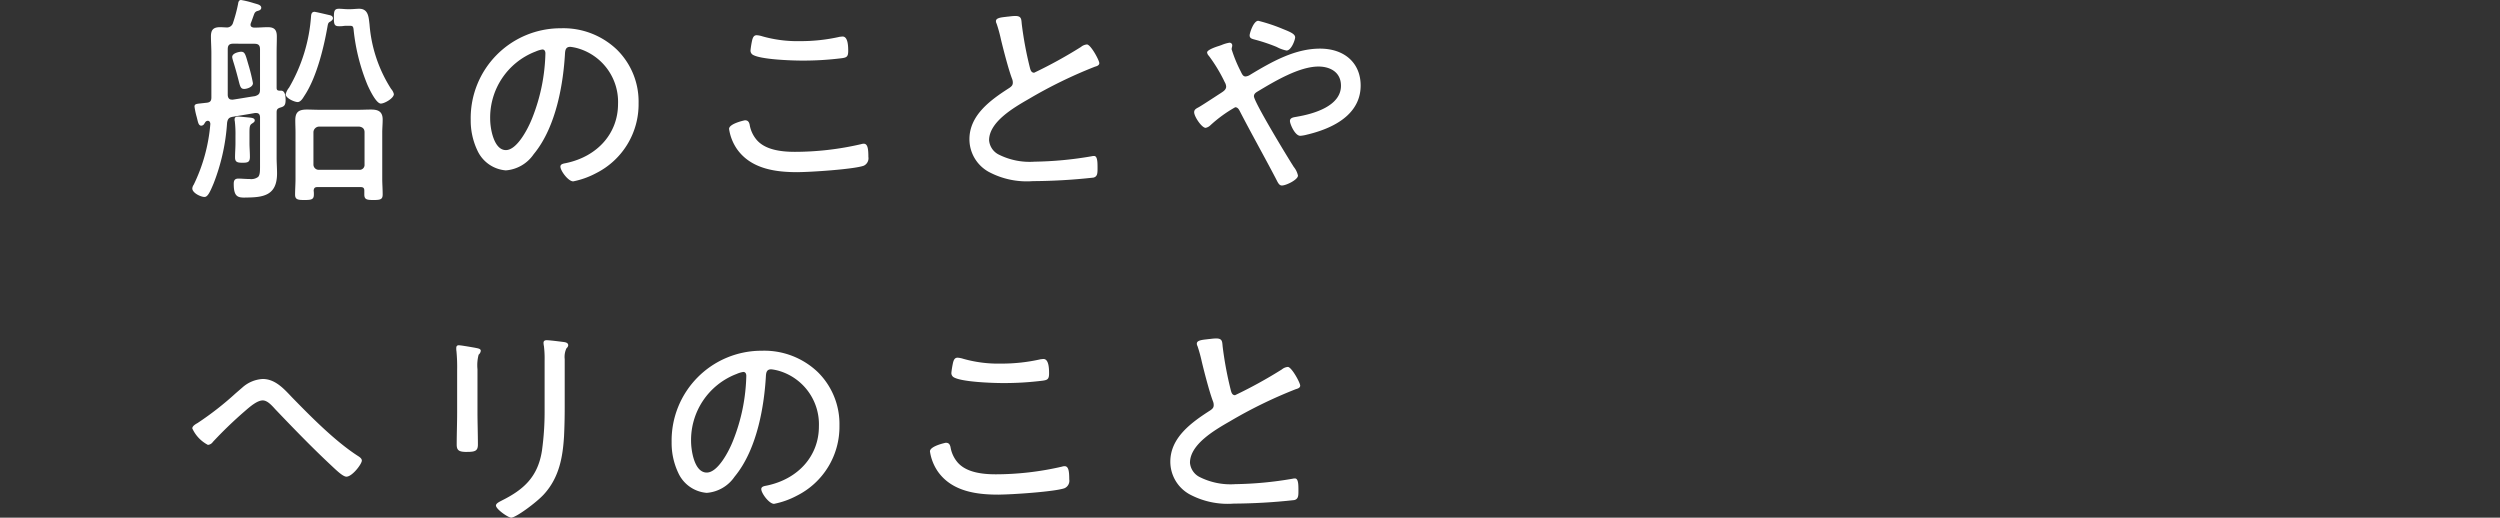 <svg xmlns="http://www.w3.org/2000/svg" width="325" height="67.295" viewBox="0 0 325 67.295">
  <rect x="0" y="0" width="325" height="67.295" fill="#333333" stroke="none"/>
  <g id="txt_mv01_sp" transform="translate(-29 -524)">
    <g id="グループ_3157" data-name="グループ 3157">
      <path id="パス_1680" data-name="パス 1680" d="M23.539,26c-.855,0-1.178-.062-1.178-.723v-.484c0-.35-.132-.474-.5-.474H16.276c-.345,0-.477.125-.5.478a2.8,2.8,0,0,1,.028.48c0,.664-.32.723-1.236.723-.793,0-1.207-.031-1.207-.694,0-.342.014-.686.028-1.029s.028-.681.028-1.022V17.244c0-.252-.007-.511-.014-.774s-.015-.546-.015-.821c0-1.038.391-1.406,1.493-1.406.271,0,.542.007.813.014s.54.015.81.015h5.1c.269,0,.54-.007.81-.015s.542-.014.814-.014c.789,0,1.52.156,1.52,1.292,0,.286-.014.572-.028.858s-.028.568-.028.851v6.011c0,.323.014.653.028.987s.028.689.028,1.035c0,.664-.312.723-1.207.723m-7.06-9.542a.75.75,0,0,0-.734.737v4.181a.687.687,0,0,0,.73.7h5.213a.639.639,0,0,0,.7-.7V17.187c0-.429-.239-.675-.71-.73ZM6.848,25.687c-.907,0-1.463-.085-1.463-1.777,0-.416.1-.694.608-.694.2,0,.423.013.658.026.261.016.538.031.824.031a1.5,1.5,0,0,0,1.071-.265c.26-.26.259-.764.258-1.528v-6.2c0-.4-.165-.587-.5-.587H8.129c-.5.092-1.013.177-1.53.262-.432.071-.867.143-1.307.221-.518.081-.691.26-.772.8a26.256,26.256,0,0,1-1.742,7.85c-.52,1.254-.8,1.779-1.2,1.779C1.085,25.6,0,25.073,0,24.508a.958.958,0,0,1,.184-.5,22.077,22.077,0,0,0,2.152-7.8.544.544,0,0,0-.1-.414.292.292,0,0,0-.225-.09.562.562,0,0,0-.08.007c-.172.066-.182.081-.307.271l-.046.071a.487.487,0,0,1-.4.286c-.313,0-.406-.3-.522-.793l-.085-.34a9.784,9.784,0,0,1-.287-1.356c0-.323.275-.351.729-.4l.9-.1c.407-.051.566-.239.566-.673V6.876c0-.356-.015-.711-.028-1.066S2.422,5.1,2.422,4.739c0-.88.327-1.206,1.206-1.206.13,0,.252.007.375.014s.239.014.366.014A.82.82,0,0,0,5.3,2.948,18.819,18.819,0,0,0,5.955.481C5.975.34,6.023,0,6.334,0a11.65,11.65,0,0,1,1.6.391l.347.1c.288.081.682.191.682.518,0,.284-.3.365-.5.42a.588.588,0,0,0-.385.317c-.058.132-.138.357-.221.591s-.165.466-.234.634a.762.762,0,0,0-.054.231c0,.239.132.352.453.388h.107c.284,0,.56-.014.837-.028s.557-.028.844-.028c.848,0,1.178.338,1.178,1.206,0,.357-.006.713-.014,1.07s-.014.711-.014,1.067V11.4c0,.3.1.389.446.389h.142c.385,0,.58.406.58,1.207,0,.755-.237.86-.732,1-.372.134-.436.279-.436.648v5.84c0,.341.015.681.028,1.023s.028.686.028,1.028c0,2.913-1.806,3.144-4.169,3.144m-1.51-20c-.532,0-.73.2-.73.73v5.9c0,.241.069.644.53.644H5.28c.475-.071.951-.149,1.427-.227s.955-.157,1.44-.228c.518-.164.655-.344.655-.873V6.42c0-.532-.2-.73-.73-.73ZM6.562,21.157c-.685,0-1.007-.068-1.007-.694,0-.315.014-.622.028-.929s.028-.611.028-.923v-.939a13.993,13.993,0,0,0-.085-1.9.836.836,0,0,1-.028-.266c0-.161.075-.352.437-.352.211,0,1.139.093,1.535.133l.1.009c.234.036.545.085.545.352,0,.176-.119.256-.269.357l-.1.069c-.316.195-.315.52-.314,1.389v1.148c0,.3.015.589.028.88s.028.586.028.886c0,.667-.23.779-.922.779m17.946-7.691c-.614,0-1.489-1.862-1.743-2.432a25.733,25.733,0,0,1-1.8-7.17c-.048-.51-.191-.51-.574-.51h-.282a2.806,2.806,0,0,0-.489.028,3.524,3.524,0,0,1-.553.029c-.633,0-.665-.295-.665-1.15,0-.814.057-1.122.665-1.122.187,0,.374.014.561.028s.367.028.549.028h.371c.184,0,.374-.015.565-.028s.388-.028.574-.028c1.115,0,1.223.951,1.318,1.79l.031.263a18.125,18.125,0,0,0,2.809,8.374,1.521,1.521,0,0,1,.353.665c0,.549-1.227,1.235-1.691,1.235m-10.825-.2c-.41,0-1.549-.5-1.549-1.008a2.228,2.228,0,0,1,.44-.866,21.418,21.418,0,0,0,2.864-9.339c.021-.169.065-.516.438-.516.108,0,.849.171,1.6.347l.351.081c.286.048.452.2.452.408,0,.17-.146.294-.283.4-.293.161-.344.189-.429.7-.4,2.281-1.316,6.485-3.03,9.028-.161.267-.462.77-.854.77m-6.95-1.71c-.446,0-.519-.3-.738-1.172l-.066-.254C5.79,9.6,5.6,8.871,5.3,7.922L5.268,7.8a2.074,2.074,0,0,1-.083-.379c0-.557,1.006-.694,1.15-.694.477,0,.561.3.877,1.4l.071.245a23.026,23.026,0,0,1,.6,2.441c0,.528-.823.751-1.149.751" transform="translate(54 524)" fill="#fff"/>
      <path id="パス_1681" data-name="パス 1681" d="M66.7,25.323c-.642,0-1.662-1.377-1.662-1.919,0-.322.369-.391.638-.44l.125-.026c4.087-.871,6.728-3.886,6.728-7.682A7.245,7.245,0,0,0,67.5,8.086a5.977,5.977,0,0,0-1.177-.254c-.647,0-.671.5-.7,1.039-.2,3.274-.986,9.211-4.064,12.923a4.829,4.829,0,0,1-3.614,2.1,4.451,4.451,0,0,1-3.706-2.6,9.066,9.066,0,0,1-.862-3.991A11.679,11.679,0,0,1,65.1,5.419,10.062,10.062,0,0,1,72.384,8.2,9.469,9.469,0,0,1,75.2,15.142a10.024,10.024,0,0,1-5.533,9.119A10.676,10.676,0,0,1,66.7,25.323M62.708,8.174a3.464,3.464,0,0,0-.879.262l-.123.047a9.194,9.194,0,0,0-5.8,8.71c0,1.326.5,4.063,2.04,4.063,1.438,0,2.879-2.748,3.441-4.2a24.132,24.132,0,0,0,1.7-8.379c0-.118-.028-.5-.388-.5" transform="translate(36.816 522.256)" fill="#fff"/>
      <path id="パス_1682" data-name="パス 1682" d="M111.828,24.559c-2.687,0-6.012-.34-7.889-2.991a6.205,6.205,0,0,1-1.037-2.631c0-.7,2.04-1.122,2.061-1.122.384,0,.517.2.608.534a4.082,4.082,0,0,0,.953,2.051c.909,1.021,2.514,1.516,4.906,1.516a38.279,38.279,0,0,0,8.645-1,1.255,1.255,0,0,1,.329-.058c.509,0,.608.63.608,1.72a1.061,1.061,0,0,1-.614,1.147c-1.274.452-6.86.829-8.569.829m.541-14.5c-1.362,0-5.463-.143-6.418-.78a.638.638,0,0,1-.258-.6,11.816,11.816,0,0,1,.23-1.355c.089-.267.188-.564.579-.564a3.111,3.111,0,0,1,.73.145,16.653,16.653,0,0,0,4.909.624,22.782,22.782,0,0,0,5.169-.568,1.488,1.488,0,0,0,.155-.014,1.745,1.745,0,0,1,.2-.016c.724,0,.724,1.373.724,1.891,0,.733-.218.835-.8.922a39.862,39.862,0,0,1-5.223.314" transform="translate(20.877 521.823)" fill="#fff"/>
      <path id="パス_1683" data-name="パス 1683" d="M157.191,24.537a10.483,10.483,0,0,1-5.7-1.206,4.849,4.849,0,0,1-2.511-4.246c0-3.094,2.677-5.063,5.187-6.666.273-.191.453-.343.453-.684a1.288,1.288,0,0,0-.082-.464c-.464-1.187-1.154-3.876-1.455-5.132a18.754,18.754,0,0,0-.568-2.074.682.682,0,0,1-.089-.335c0-.4.629-.477,1.238-.547l.274-.033c.121-.01.234-.023.347-.036a5.663,5.663,0,0,1,.658-.05c.75,0,.78.358.825.9l.012.13a46.5,46.5,0,0,0,1.052,5.659c.094.376.2.688.561.688a59.414,59.414,0,0,0,6.087-3.351,1.389,1.389,0,0,1,.777-.323c.483,0,1.606,2.053,1.606,2.432,0,.295-.351.4-.561.456a59.739,59.739,0,0,0-8.588,4.189c-1.951,1.123-5.179,2.981-5.179,5.382a2.294,2.294,0,0,0,1.193,1.822,8.943,8.943,0,0,0,4.694.958,47.128,47.128,0,0,0,7.478-.71,1.017,1.017,0,0,1,.3-.03.279.279,0,0,1,.2.087c.237.237.235.93.234,1.486v.118c0,.6-.037.995-.535,1.119a75.134,75.134,0,0,1-7.907.458" transform="translate(6.046 523.013)" fill="#fff"/>
      <path id="パス_1684" data-name="パス 1684" d="M203.472,25.4c-.332,0-.491-.313-.711-.747l-.118-.23c-.7-1.338-1.417-2.657-2.132-3.978-.823-1.52-1.647-3.041-2.455-4.6-.153-.306-.309-.619-.652-.619a17.253,17.253,0,0,0-3.23,2.347,1.242,1.242,0,0,1-.616.331c-.5,0-1.492-1.459-1.492-2.033,0-.33.248-.465.537-.621l.067-.037c.351-.195,1.271-.8,2.011-1.278.338-.221.639-.418.835-.542l.073-.049c.313-.205.637-.419.637-.806a1.239,1.239,0,0,0-.18-.563c-.032-.064-.066-.132-.1-.207A20.287,20.287,0,0,0,194.019,8.6l-.054-.068a.755.755,0,0,1-.217-.429c0-.368,1.347-.787,1.5-.834.087-.026.223-.076.379-.132a4.649,4.649,0,0,1,1.008-.3.345.345,0,0,1,.382.353,1.076,1.076,0,0,1-.061.307.354.354,0,0,1-.012.091.492.492,0,0,0-.013.086,17.859,17.859,0,0,0,1.188,2.894l.06.125c.136.272.264.531.565.531a1.275,1.275,0,0,0,.608-.223c2.981-1.8,5.885-3.395,9.078-3.395s5.28,1.882,5.28,4.8c0,3.035-2.342,5.225-6.774,6.332l-.194.045a4.568,4.568,0,0,1-.877.156c-.709,0-1.349-1.566-1.349-1.919,0-.41.414-.479.778-.54.073-.013.146-.024.215-.039,2.109-.365,5.643-1.371,5.643-4.007,0-1.84-1.509-2.5-2.923-2.5-2.506,0-5.725,1.931-7.856,3.209-.276.165-.537.321-.537.654,0,.707,4.09,7.472,5.145,9.135l.039.058a2.678,2.678,0,0,1,.541,1.118c0,.545-1.545,1.292-2.09,1.292m.6-17.547a4.545,4.545,0,0,1-1.233-.442l-.1-.048a23.1,23.1,0,0,0-2.7-.907l-.148-.04c-.329-.087-.613-.163-.613-.538,0-.284.507-1.891,1.121-1.891a21.958,21.958,0,0,1,3.186,1.059l.183.074c.734.3,1.427.575,1.427,1.014,0,.337-.5,1.72-1.122,1.72" transform="translate(-7.825 522.716)" fill="#fff"/>
    </g>
    <g id="グループ_3156" data-name="グループ 3156" transform="translate(-161.942 41.921)">
      <path id="パス_1685" data-name="パス 1685" d="M258.85,23.535c-.4,0-1.118-.652-1.766-1.263l-.16-.151c-2.575-2.4-5.044-4.962-7.353-7.381l-.1-.113c-.392-.424-.928-1.006-1.5-1.006-.714,0-1.631.792-2.238,1.316l-.14.121a53.378,53.378,0,0,0-4.1,3.954.892.892,0,0,1-.648.391,4.523,4.523,0,0,1-2.033-2.147c0-.308.442-.558.68-.692a40.092,40.092,0,0,0,4.954-3.865c.3-.26.6-.516.884-.764a4.312,4.312,0,0,1,2.637-1.1c1.557,0,2.671,1.181,3.653,2.221l.128.136c2.371,2.426,5.62,5.749,8.647,7.68.184.122.458.305.458.57,0,.445-1.254,2.09-2,2.09" transform="translate(-22.872 520.512)" fill="#fff"/>
      <path id="パス_1686" data-name="パス 1686" d="M296.557,26.469c-.387,0-1.976-1.1-1.976-1.578,0-.254.376-.449.65-.591l.124-.066c2.745-1.372,4.678-3,5.209-6.5a37.094,37.094,0,0,0,.341-5.317V6.062a13.693,13.693,0,0,0-.085-1.872,2.58,2.58,0,0,1-.057-.437c0-.352.308-.352.409-.352.365,0,1.481.14,2.018.209l.155.019c.246.034.629.085.629.437a.528.528,0,0,1-.172.329c-.024.028-.049.056-.07.083a2.634,2.634,0,0,0-.214,1.383v6.3c0,1.261-.028,2.473-.086,3.707-.159,2.627-.589,5.364-2.639,7.591-.98,1.065-3.634,3.014-4.237,3.014m-5.7-8.546c-1.017,0-1.378-.143-1.378-.95,0-.7.014-1.4.029-2.11s.028-1.409.028-2.106V7.229a21.959,21.959,0,0,0-.085-2.356,2.474,2.474,0,0,1-.029-.463c0-.292.176-.353.323-.353.241,0,1.254.175,1.8.269l.264.046.173.035c.335.066.625.123.625.374a.757.757,0,0,1-.277.5,5.341,5.341,0,0,0-.151,1.889v5.555c0,.712.015,1.417.028,2.121s.028,1.411.028,2.124c0,.807-.361.95-1.377.95" transform="translate(-39.164 522.905)" fill="#fff"/>
      <path id="パス_1687" data-name="パス 1687" d="M344.024,25.323c-.643,0-1.663-1.377-1.663-1.919,0-.322.37-.391.639-.44l.127-.026c4.086-.871,6.726-3.886,6.726-7.682a7.245,7.245,0,0,0-5.023-7.17,5.976,5.976,0,0,0-1.177-.254c-.646,0-.671.5-.7,1.038-.2,3.275-.986,9.213-4.064,12.925a4.827,4.827,0,0,1-3.614,2.1,4.451,4.451,0,0,1-3.706-2.6,9.066,9.066,0,0,1-.862-3.991A11.678,11.678,0,0,1,342.429,5.419,10.062,10.062,0,0,1,349.712,8.2a9.469,9.469,0,0,1,2.812,6.942,10.023,10.023,0,0,1-5.533,9.119,10.7,10.7,0,0,1-2.966,1.061M340.036,8.174a3.471,3.471,0,0,0-.877.261l-.125.048a9.194,9.194,0,0,0-5.8,8.71c0,1.054.374,4.063,2.04,4.063,1.438,0,2.879-2.748,3.441-4.2a24.128,24.128,0,0,0,1.7-8.379c0-.118-.028-.5-.388-.5" transform="translate(-52.453 522.256)" fill="#fff"/>
      <path id="パス_1688" data-name="パス 1688" d="M389.156,24.559c-2.687,0-6.013-.34-7.89-2.991a6.205,6.205,0,0,1-1.037-2.631c0-.7,2.041-1.122,2.061-1.122.384,0,.517.2.607.534a4.075,4.075,0,0,0,.953,2.051c.909,1.021,2.513,1.516,4.905,1.516a38.27,38.27,0,0,0,8.645-1,1.256,1.256,0,0,1,.329-.058c.51,0,.609.63.609,1.72a1.06,1.06,0,0,1-.615,1.147c-1.273.452-6.86.829-8.568.829m.541-14.5c-1.362,0-5.463-.143-6.419-.78a.638.638,0,0,1-.258-.6,11.819,11.819,0,0,1,.23-1.355c.09-.268.189-.564.579-.564a3.136,3.136,0,0,1,.73.145,16.646,16.646,0,0,0,4.909.624,22.783,22.783,0,0,0,5.169-.568,1.49,1.49,0,0,0,.155-.014,1.745,1.745,0,0,1,.2-.016c.723,0,.723,1.373.723,1.891,0,.733-.218.835-.8.922a39.861,39.861,0,0,1-5.223.314" transform="translate(-68.393 521.823)" fill="#fff"/>
      <path id="パス_1689" data-name="パス 1689" d="M434.519,24.537a10.483,10.483,0,0,1-5.7-1.206,4.849,4.849,0,0,1-2.511-4.246c0-3.094,2.677-5.063,5.187-6.666.273-.191.453-.343.453-.684a1.288,1.288,0,0,0-.082-.464c-.464-1.187-1.154-3.876-1.455-5.132a18.747,18.747,0,0,0-.568-2.074.682.682,0,0,1-.089-.335c0-.4.629-.477,1.238-.547l.274-.033c.121-.01.234-.023.347-.036a5.664,5.664,0,0,1,.658-.05c.75,0,.78.358.825.9l.012.13a46.492,46.492,0,0,0,1.052,5.659c.094.376.2.688.561.688a59.414,59.414,0,0,0,6.087-3.351,1.389,1.389,0,0,1,.777-.323c.483,0,1.606,2.053,1.606,2.432,0,.295-.351.4-.561.456a59.741,59.741,0,0,0-8.588,4.189c-1.951,1.123-5.179,2.981-5.179,5.382a2.294,2.294,0,0,0,1.193,1.822,8.943,8.943,0,0,0,4.694.958,47.128,47.128,0,0,0,7.478-.71,1.017,1.017,0,0,1,.3-.03.279.279,0,0,1,.2.087c.237.237.235.93.234,1.486v.118c0,.6-.037.995-.535,1.119a75.134,75.134,0,0,1-7.907.458" transform="translate(-83.224 523.013)" fill="#fff"/>
    </g>
    <rect id="長方形_351" data-name="長方形 351" width="325" height="20" transform="translate(29 545.647)" fill="none"/>
  </g>
</svg>
